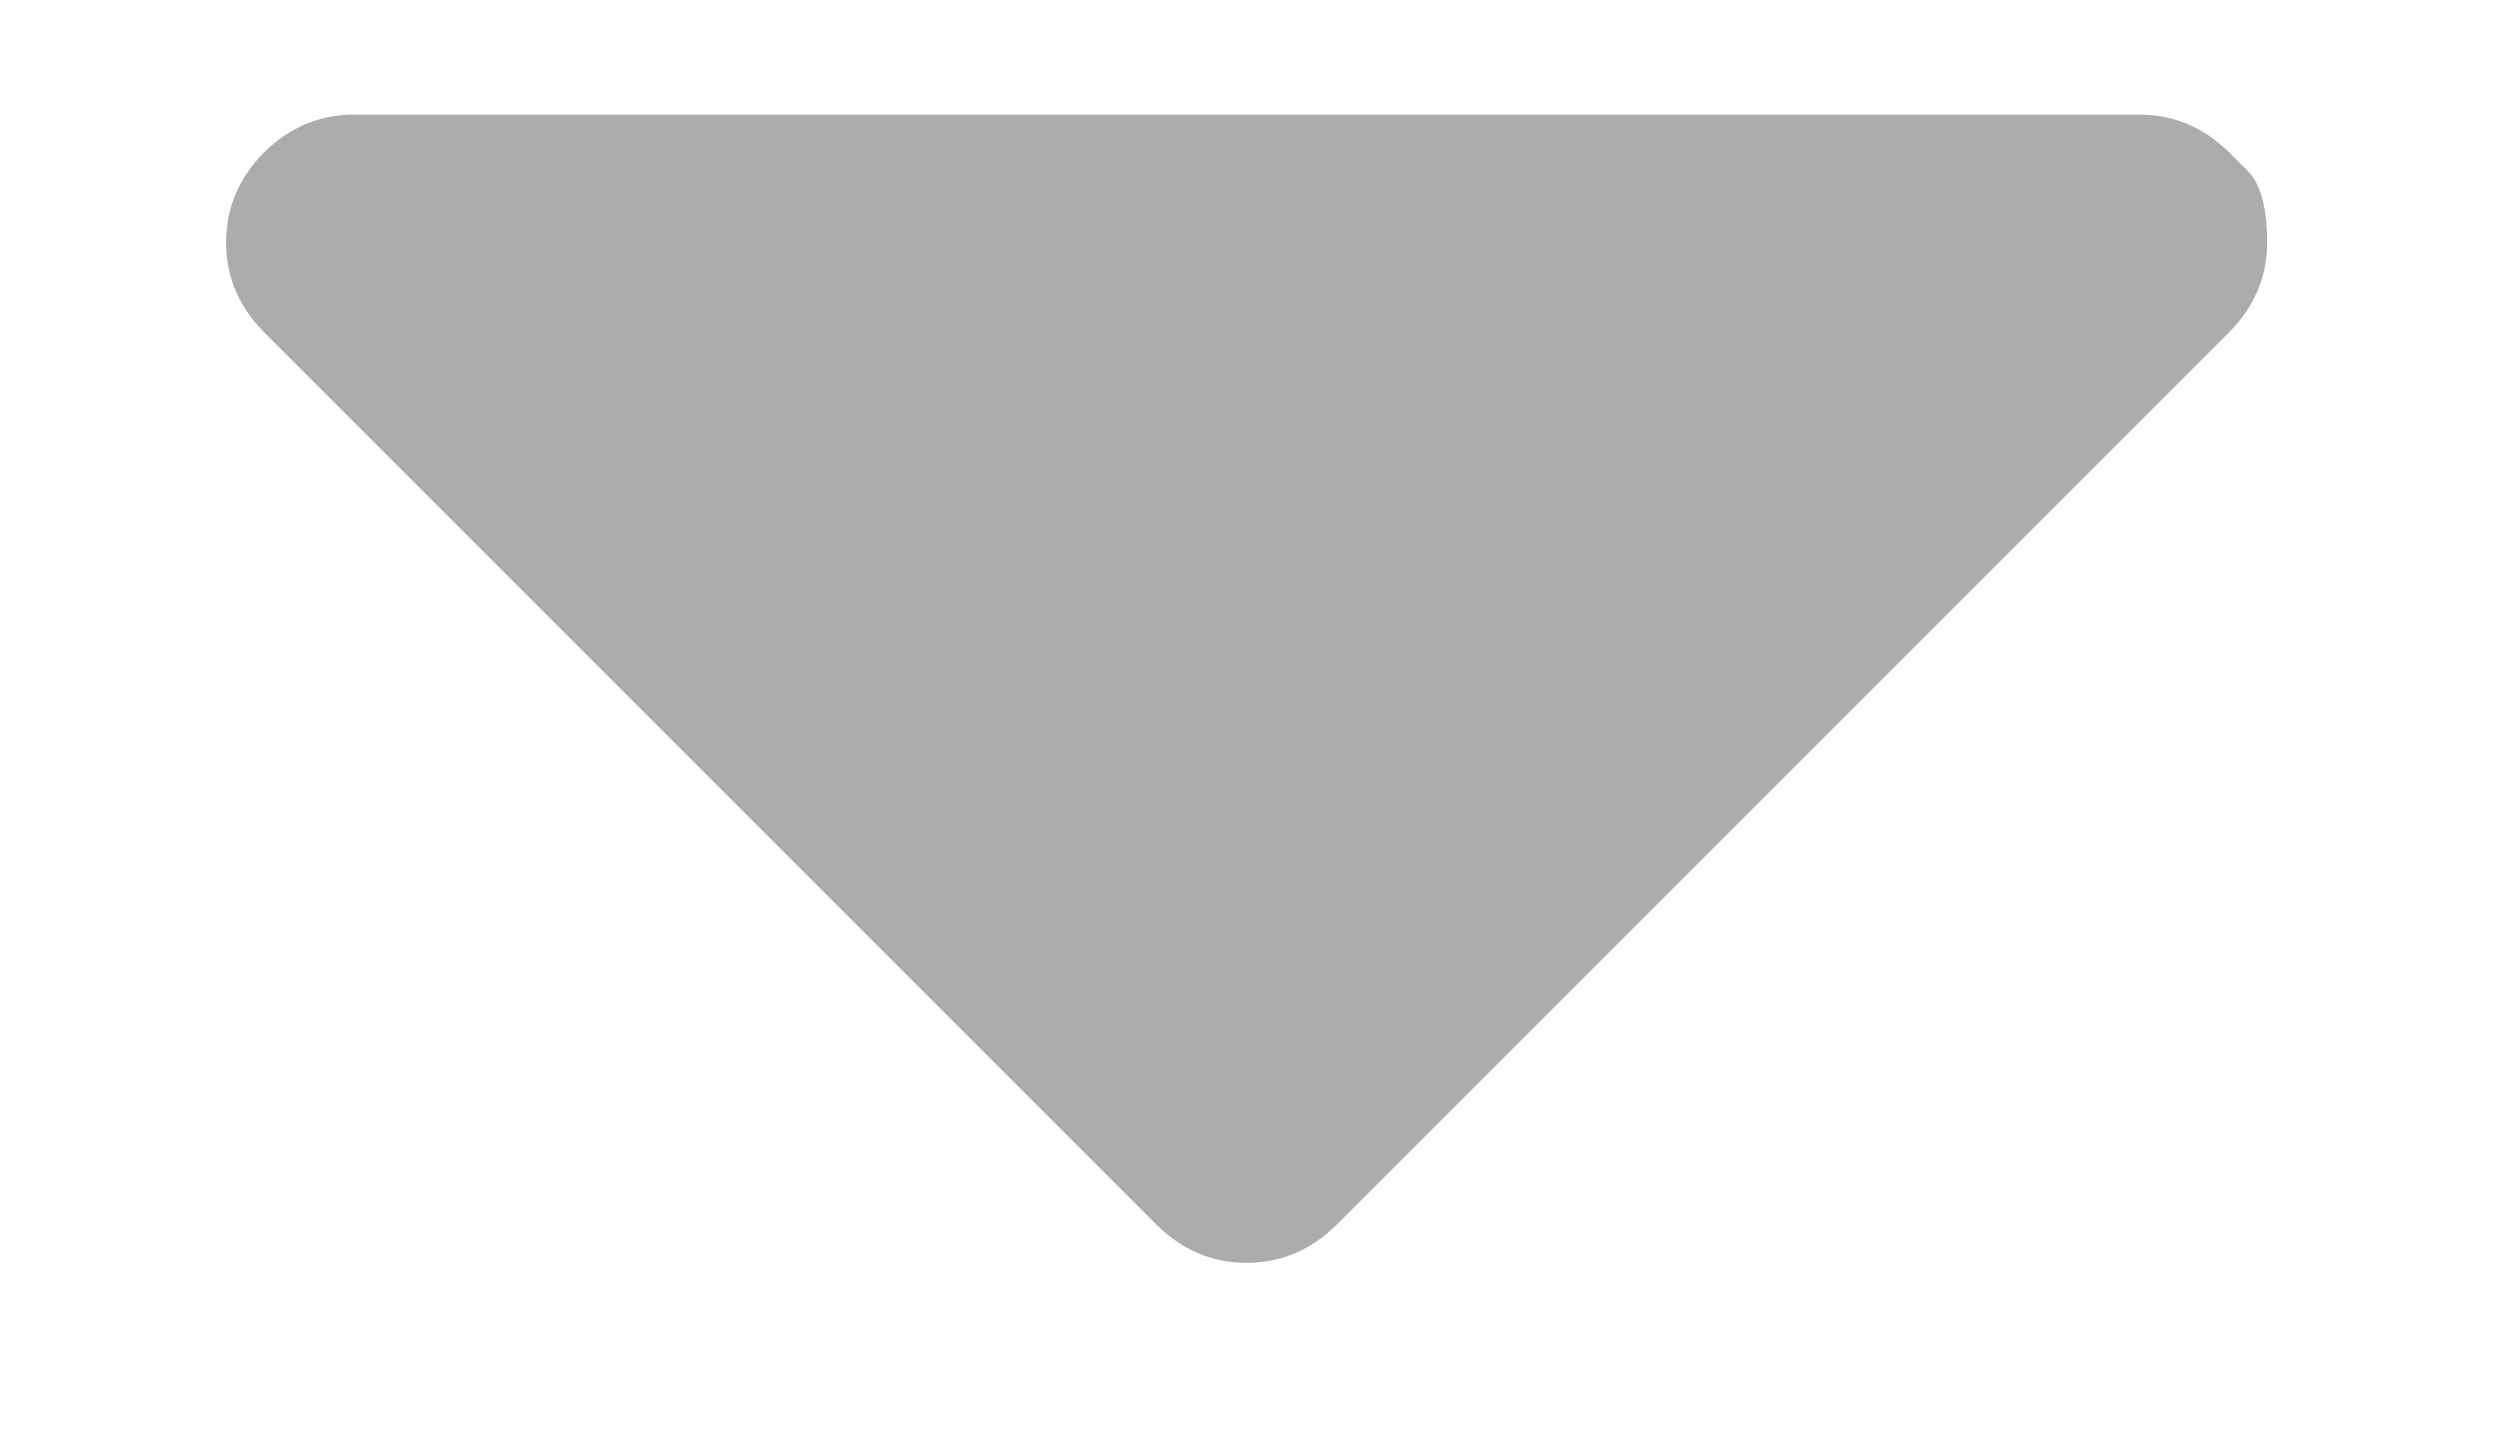<svg width="7" height="4" viewBox="0 0 7 4" fill="none" xmlns="http://www.w3.org/2000/svg">
<path d="M6.242 0.427C6.242 0.427 6.259 0.445 6.295 0.48C6.33 0.516 6.348 0.582 6.348 0.679C6.348 0.775 6.312 0.859 6.242 0.93L3.742 3.43C3.671 3.5 3.587 3.536 3.49 3.536C3.394 3.536 3.31 3.5 3.239 3.43L0.739 0.93C0.669 0.859 0.633 0.775 0.633 0.679C0.633 0.582 0.669 0.498 0.739 0.427C0.81 0.357 0.894 0.321 0.99 0.321H5.99C6.087 0.321 6.171 0.357 6.242 0.427Z" fill="#ACACAC"/>
</svg>
